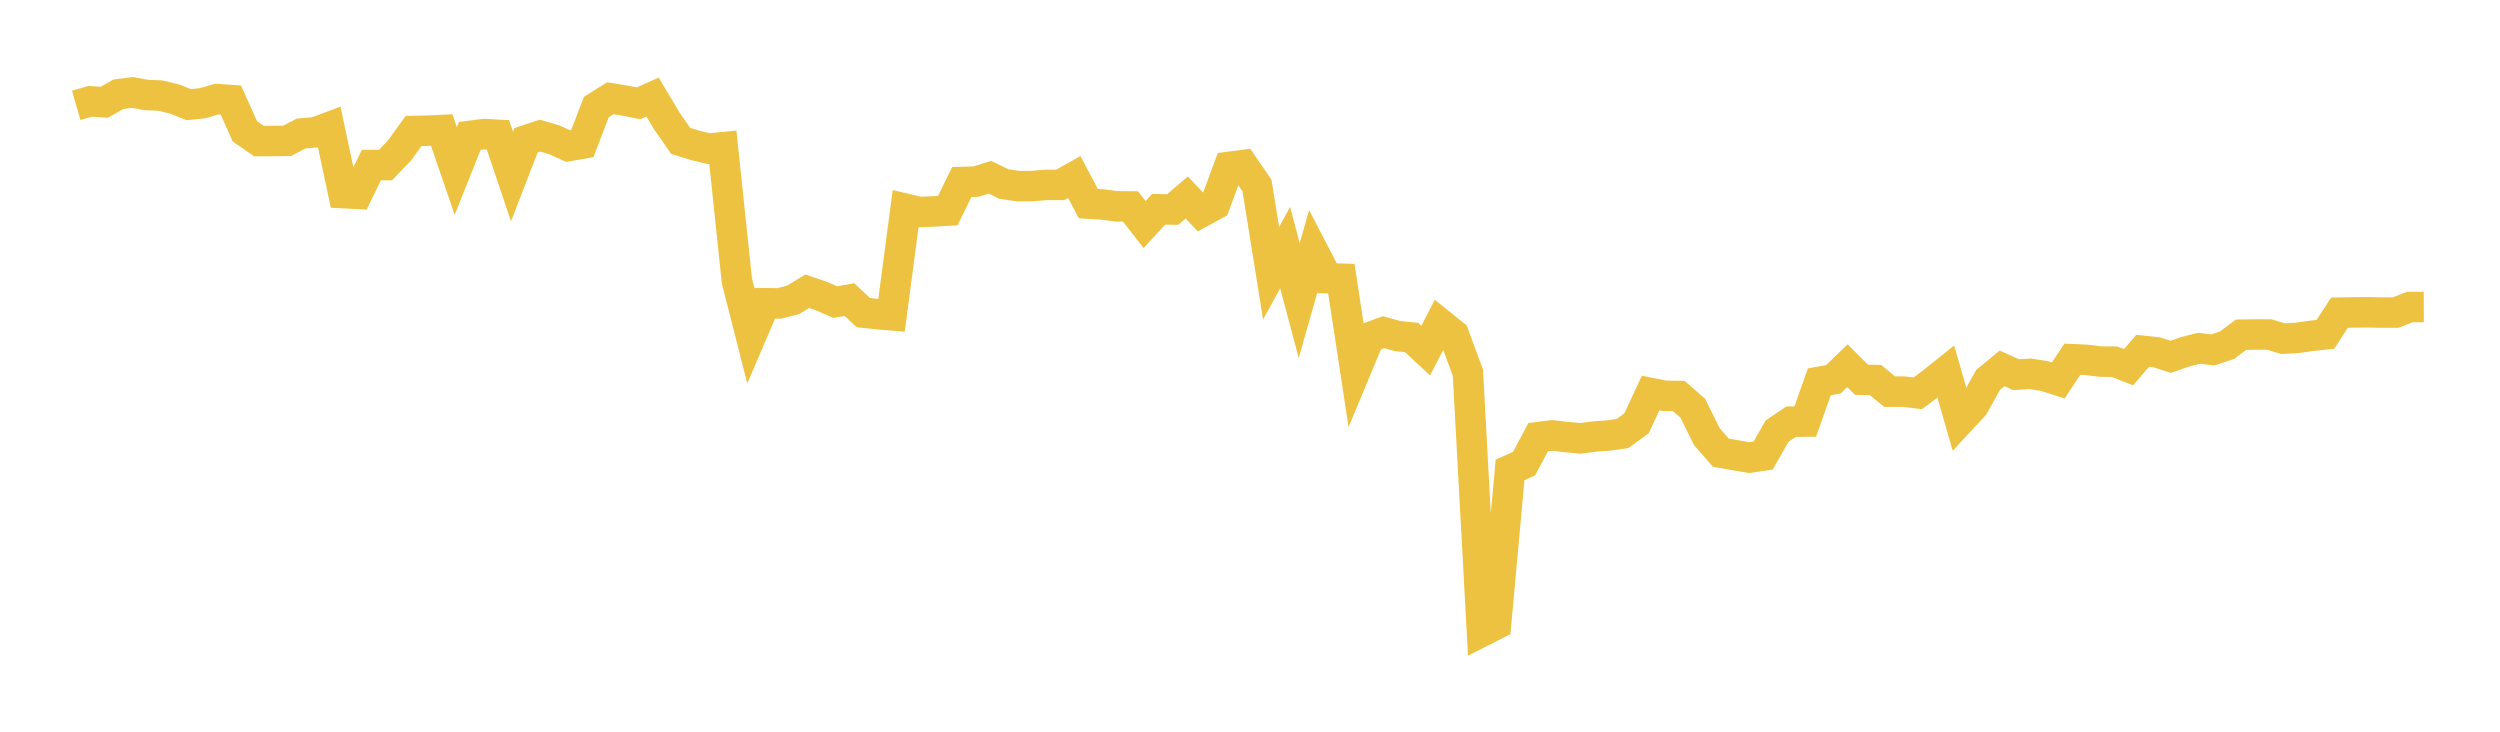 <svg width="164" height="48" xmlns="http://www.w3.org/2000/svg" xmlns:xlink="http://www.w3.org/1999/xlink"><path fill="none" stroke="rgb(237,194,64)" stroke-width="2" d="M5,6.911L5.922,6.646L6.844,6.708L7.766,6.182L8.689,6.064L9.611,6.233L10.533,6.271L11.455,6.496L12.377,6.866L13.299,6.773L14.222,6.498L15.144,6.563L16.066,8.618L16.988,9.255L17.91,9.25L18.832,9.239L19.754,8.758L20.677,8.68L21.599,8.338L22.521,12.669L23.443,12.716L24.365,10.826L25.287,10.829L26.21,9.866L27.132,8.594L28.054,8.574L28.976,8.53L29.898,11.22L30.82,8.915L31.743,8.795L32.665,8.843L33.587,11.58L34.509,9.199L35.431,8.897L36.353,9.17L37.275,9.583L38.198,9.422L39.12,7.022L40.042,6.444L40.964,6.595L41.886,6.778L42.808,6.366L43.731,7.915L44.653,9.243L45.575,9.529L46.497,9.75L47.419,9.658L48.341,18.43L49.263,22.051L50.186,19.894L51.108,19.904L52.03,19.671L52.952,19.105L53.874,19.418L54.796,19.817L55.719,19.653L56.641,20.509L57.563,20.608L58.485,20.682L59.407,13.694L60.329,13.908L61.251,13.869L62.174,13.818L63.096,11.939L64.018,11.914L64.94,11.627L65.862,12.074L66.784,12.208L67.707,12.208L68.629,12.129L69.551,12.128L70.473,11.611L71.395,13.356L72.317,13.412L73.24,13.534L74.162,13.542L75.084,14.727L76.006,13.733L76.928,13.744L77.85,12.955L78.772,13.933L79.695,13.431L80.617,10.95L81.539,10.829L82.461,12.176L83.383,17.925L84.305,16.246L85.228,19.714L86.15,16.475L87.072,18.252L87.994,18.283L88.916,24.338L89.838,22.127L90.76,21.791L91.683,22.047L92.605,22.139L93.527,22.997L94.449,21.21L95.371,21.95L96.293,24.442L97.216,41.427L98.138,40.959L99.06,30.824L99.982,30.414L100.904,28.677L101.826,28.563L102.749,28.672L103.671,28.758L104.593,28.636L105.515,28.57L106.437,28.439L107.359,27.764L108.281,25.78L109.204,25.965L110.126,25.978L111.048,26.781L111.97,28.645L112.892,29.697L113.814,29.86L114.737,30.02L115.659,29.886L116.581,28.276L117.503,27.658L118.425,27.656L119.347,25.047L120.269,24.881L121.192,23.989L122.114,24.912L123.036,24.93L123.958,25.692L124.88,25.691L125.802,25.801L126.725,25.119L127.647,24.381L128.569,27.591L129.491,26.595L130.413,24.929L131.335,24.164L132.257,24.579L133.18,24.522L134.102,24.665L135.024,24.957L135.946,23.564L136.868,23.606L137.79,23.719L138.713,23.729L139.635,24.088L140.557,23.014L141.479,23.113L142.401,23.407L143.323,23.084L144.246,22.846L145.168,22.956L146.09,22.647L147.012,21.957L147.934,21.943L148.856,21.943L149.778,22.216L150.701,22.164L151.623,22.033L152.545,21.934L153.467,20.511L154.389,20.493L155.311,20.486L156.234,20.506L157.156,20.504L158.078,20.143L159,20.141"></path></svg>